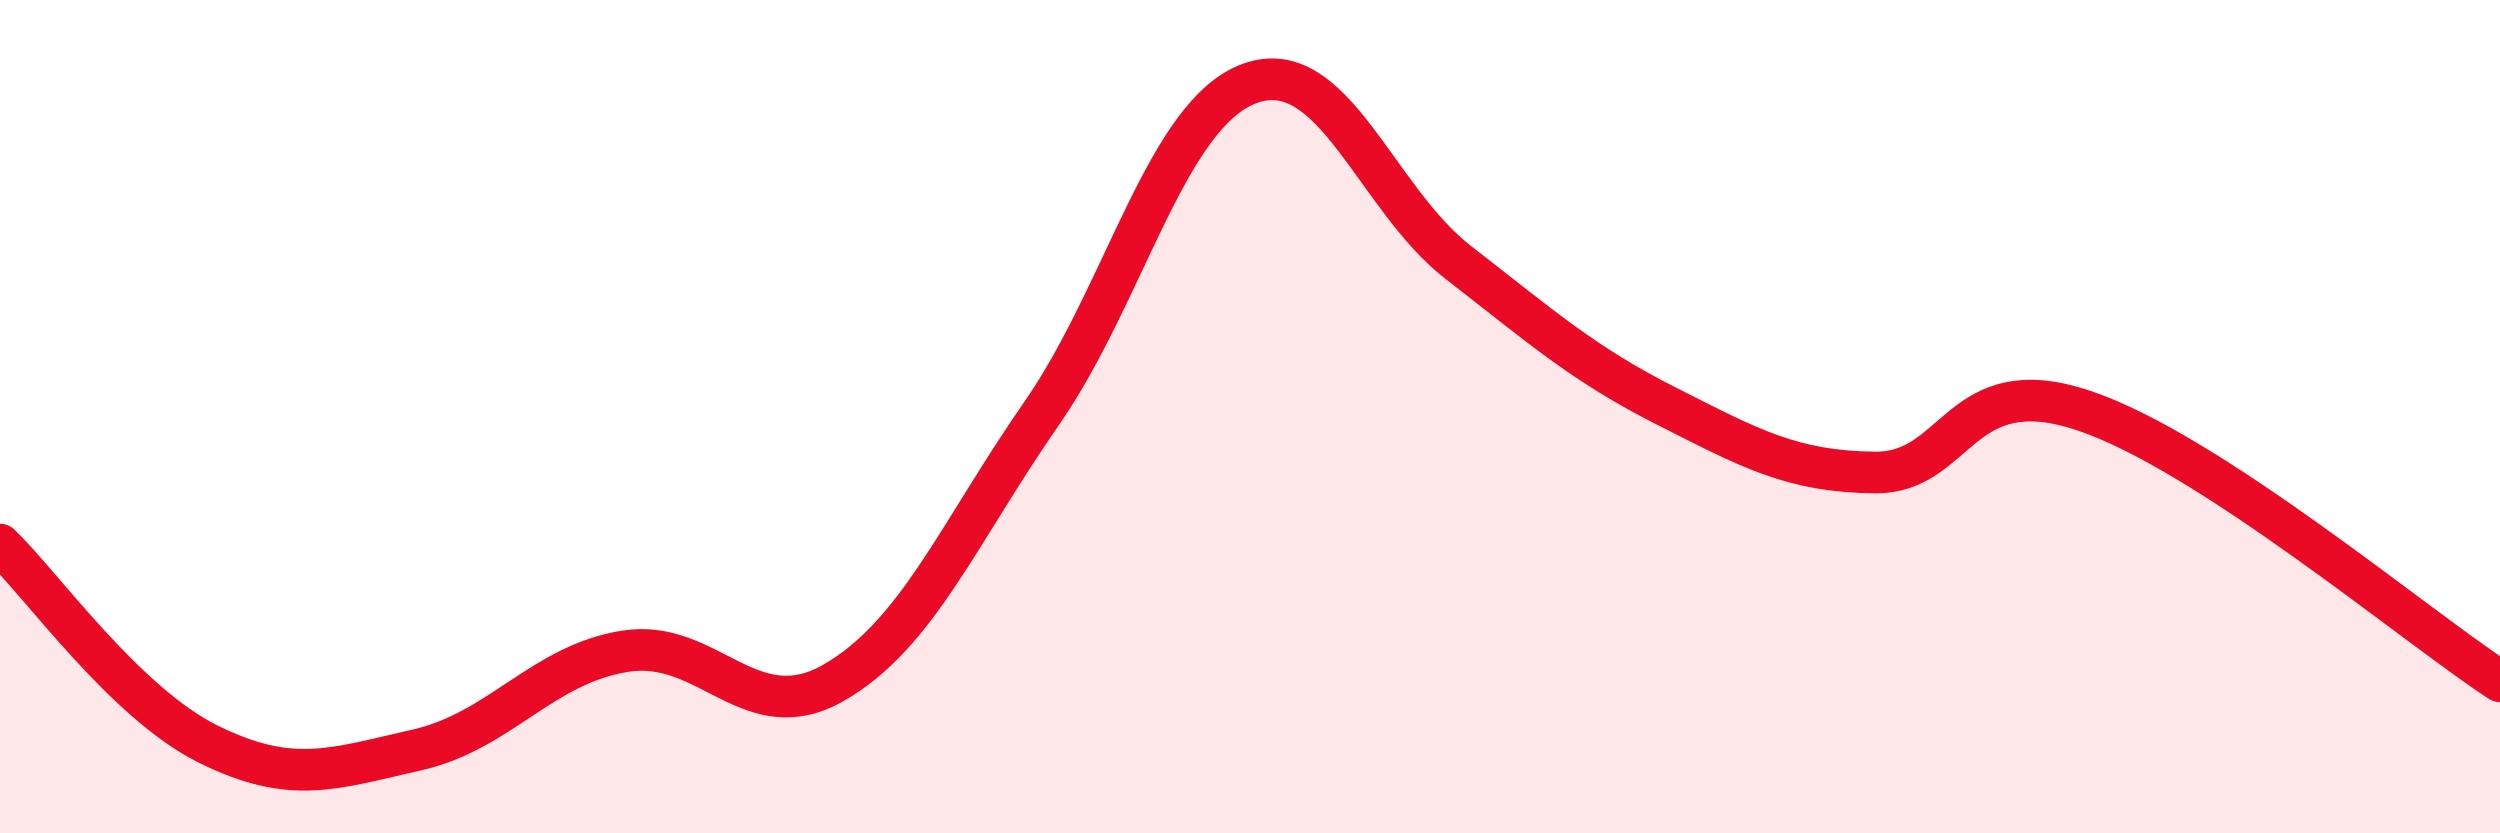 
    <svg width="60" height="20" viewBox="0 0 60 20" xmlns="http://www.w3.org/2000/svg">
      <path
        d="M 0,13.07 C 1,14.03 3,16.87 5,17.86 C 7,18.85 8,18.45 10,18 C 12,17.55 13,15.95 15,15.63 C 17,15.31 18,17.53 20,16.39 C 22,15.25 23,12.8 25,9.92 C 27,7.04 28,2.72 30,2 C 32,1.28 33,4.75 35,6.3 C 37,7.85 38,8.74 40,9.75 C 42,10.76 43,11.32 45,11.34 C 47,11.36 47,8.85 50,9.85 C 53,10.85 58,15.05 60,16.35L60 20L0 20Z"
        fill="#EB0A25"
        opacity="0.1"
        stroke-linecap="round"
        stroke-linejoin="round"
      />
      <path
        d="M 0,13.07 C 1,14.03 3,16.87 5,17.86 C 7,18.85 8,18.45 10,18 C 12,17.55 13,15.95 15,15.63 C 17,15.31 18,17.53 20,16.39 C 22,15.25 23,12.8 25,9.92 C 27,7.04 28,2.72 30,2 C 32,1.28 33,4.75 35,6.3 C 37,7.85 38,8.74 40,9.75 C 42,10.76 43,11.32 45,11.34 C 47,11.36 47,8.85 50,9.85 C 53,10.85 58,15.05 60,16.35"
        stroke="#EB0A25"
        stroke-width="1"
        fill="none"
        stroke-linecap="round"
        stroke-linejoin="round"
      />
    </svg>
  